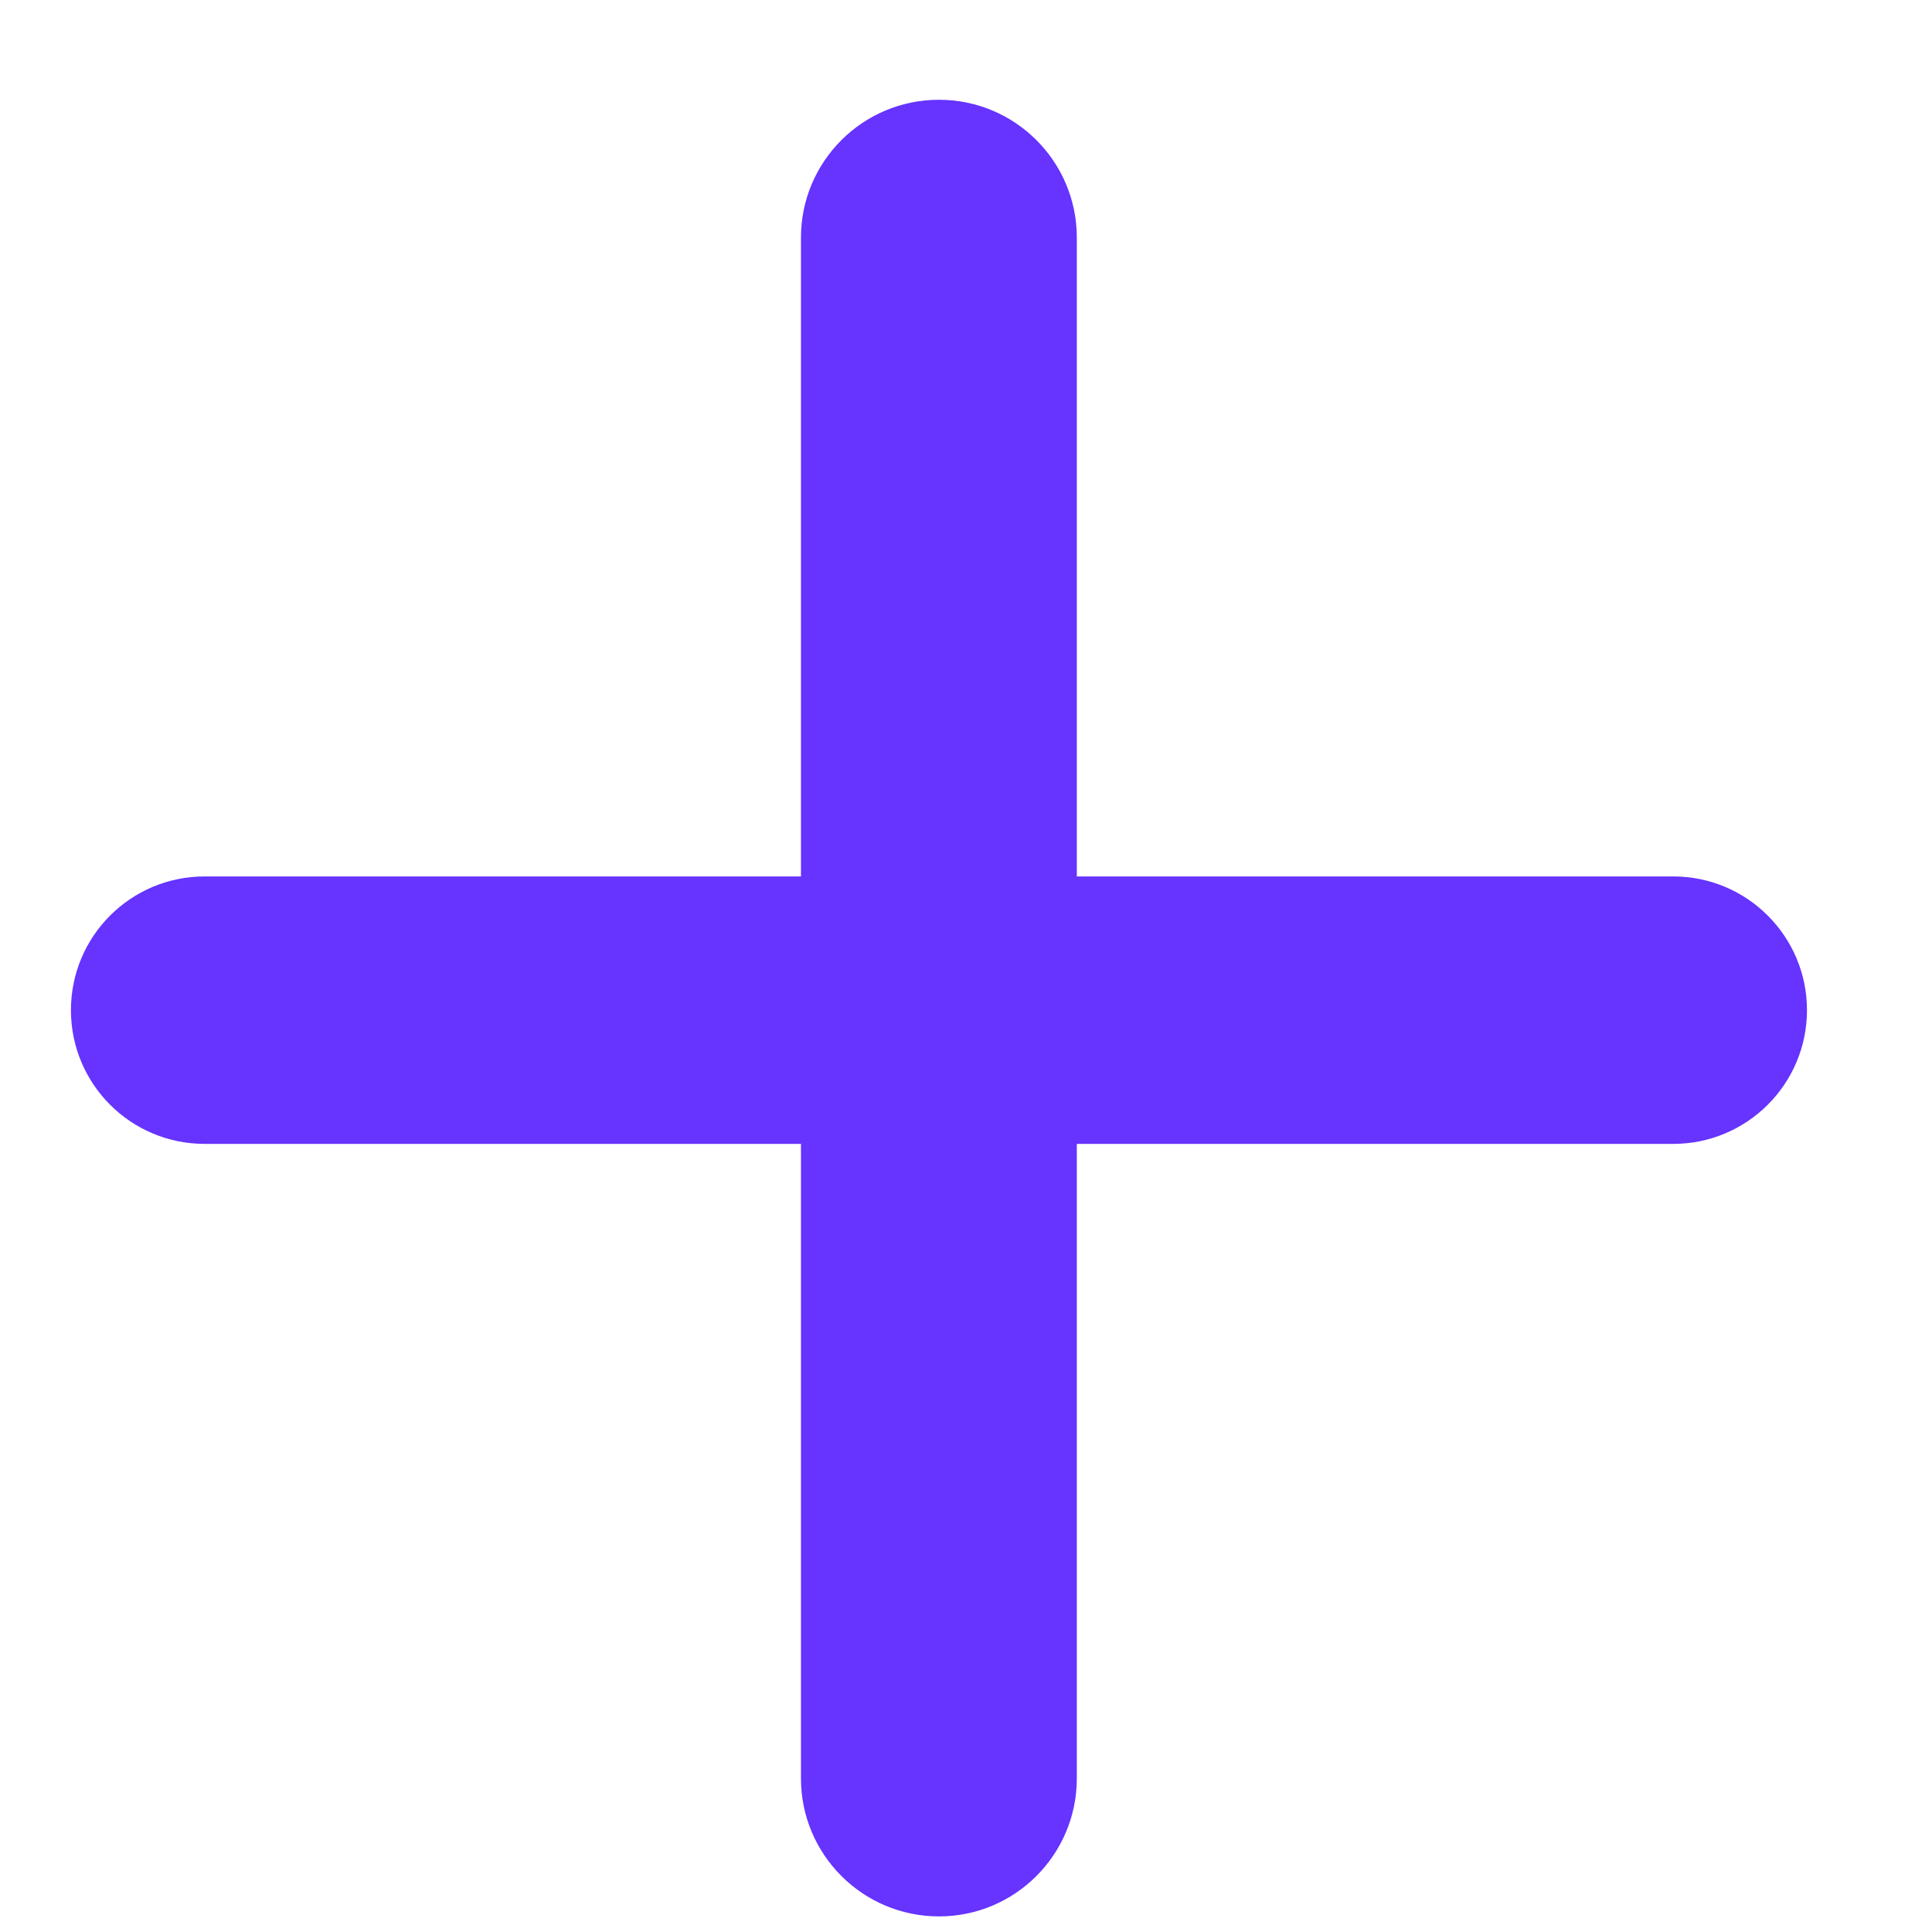 <svg width="14" height="14" viewBox="0 0 14 14" fill="none" xmlns="http://www.w3.org/2000/svg">
<path d="M1.483 8.289C0.947 8.289 0.514 7.855 0.514 7.32C0.514 6.785 0.947 6.351 1.483 6.351H12.125C12.66 6.351 13.094 6.785 13.094 7.32C13.094 7.855 12.66 8.289 12.125 8.289H1.483ZM5.804 1.722C5.804 1.17 6.252 0.723 6.804 0.723C7.356 0.723 7.803 1.17 7.803 1.722V12.887C7.803 13.439 7.356 13.887 6.804 13.887C6.252 13.887 5.804 13.439 5.804 12.887V1.722Z" fill="#6633FF"/>
</svg>
